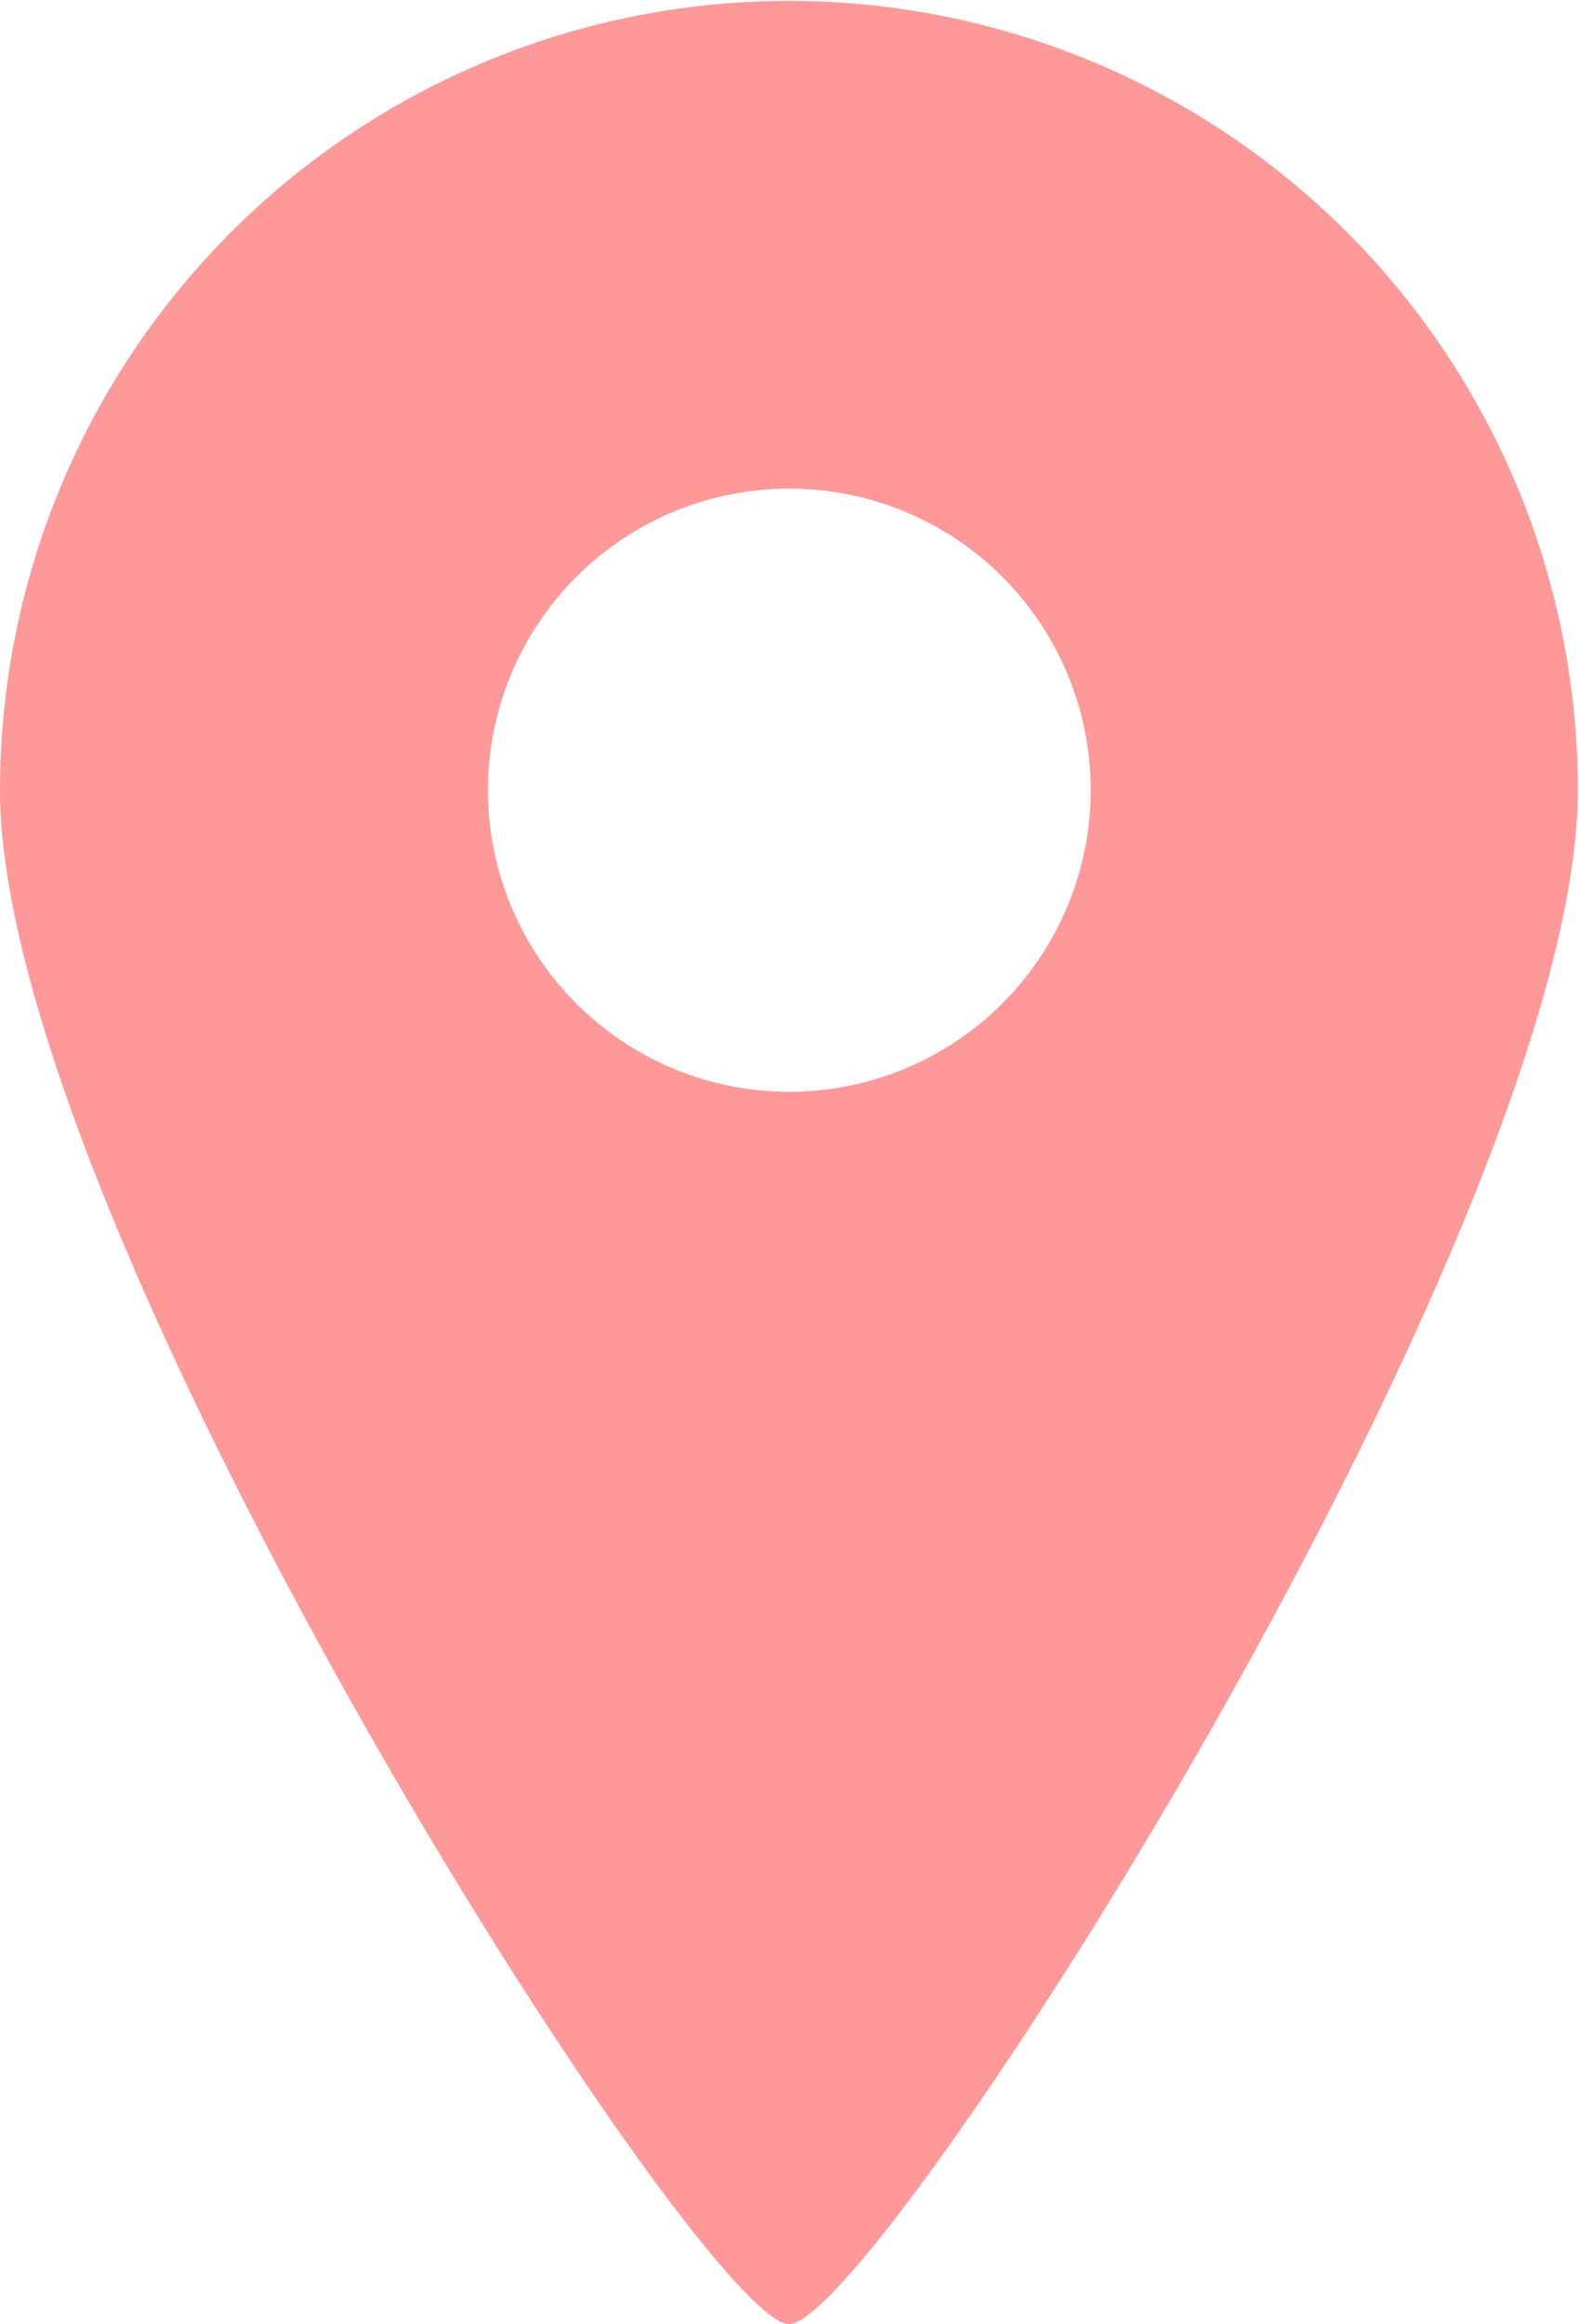 <svg xmlns="http://www.w3.org/2000/svg" width="17.656" height="25.97" viewBox="0 0 17.656 25.97">
  <defs>
    <style>
      .cls-1 {
        fill: #f99;
        fill-rule: evenodd;
      }
    </style>
  </defs>
  <path id="facilityinfo-icon-map.svg" class="cls-1" d="M613.822,1656.32a8.821,8.821,0,0,0-8.822,8.82c0,4.87,7.847,17.14,8.822,17.14s8.821-12.27,8.821-17.14A8.821,8.821,0,0,0,613.822,1656.32Zm0,12.19a3.37,3.37,0,1,1,3.374-3.37A3.373,3.373,0,0,1,613.822,1668.51Z" transform="translate(-605 -1656.31)"/>
</svg>

